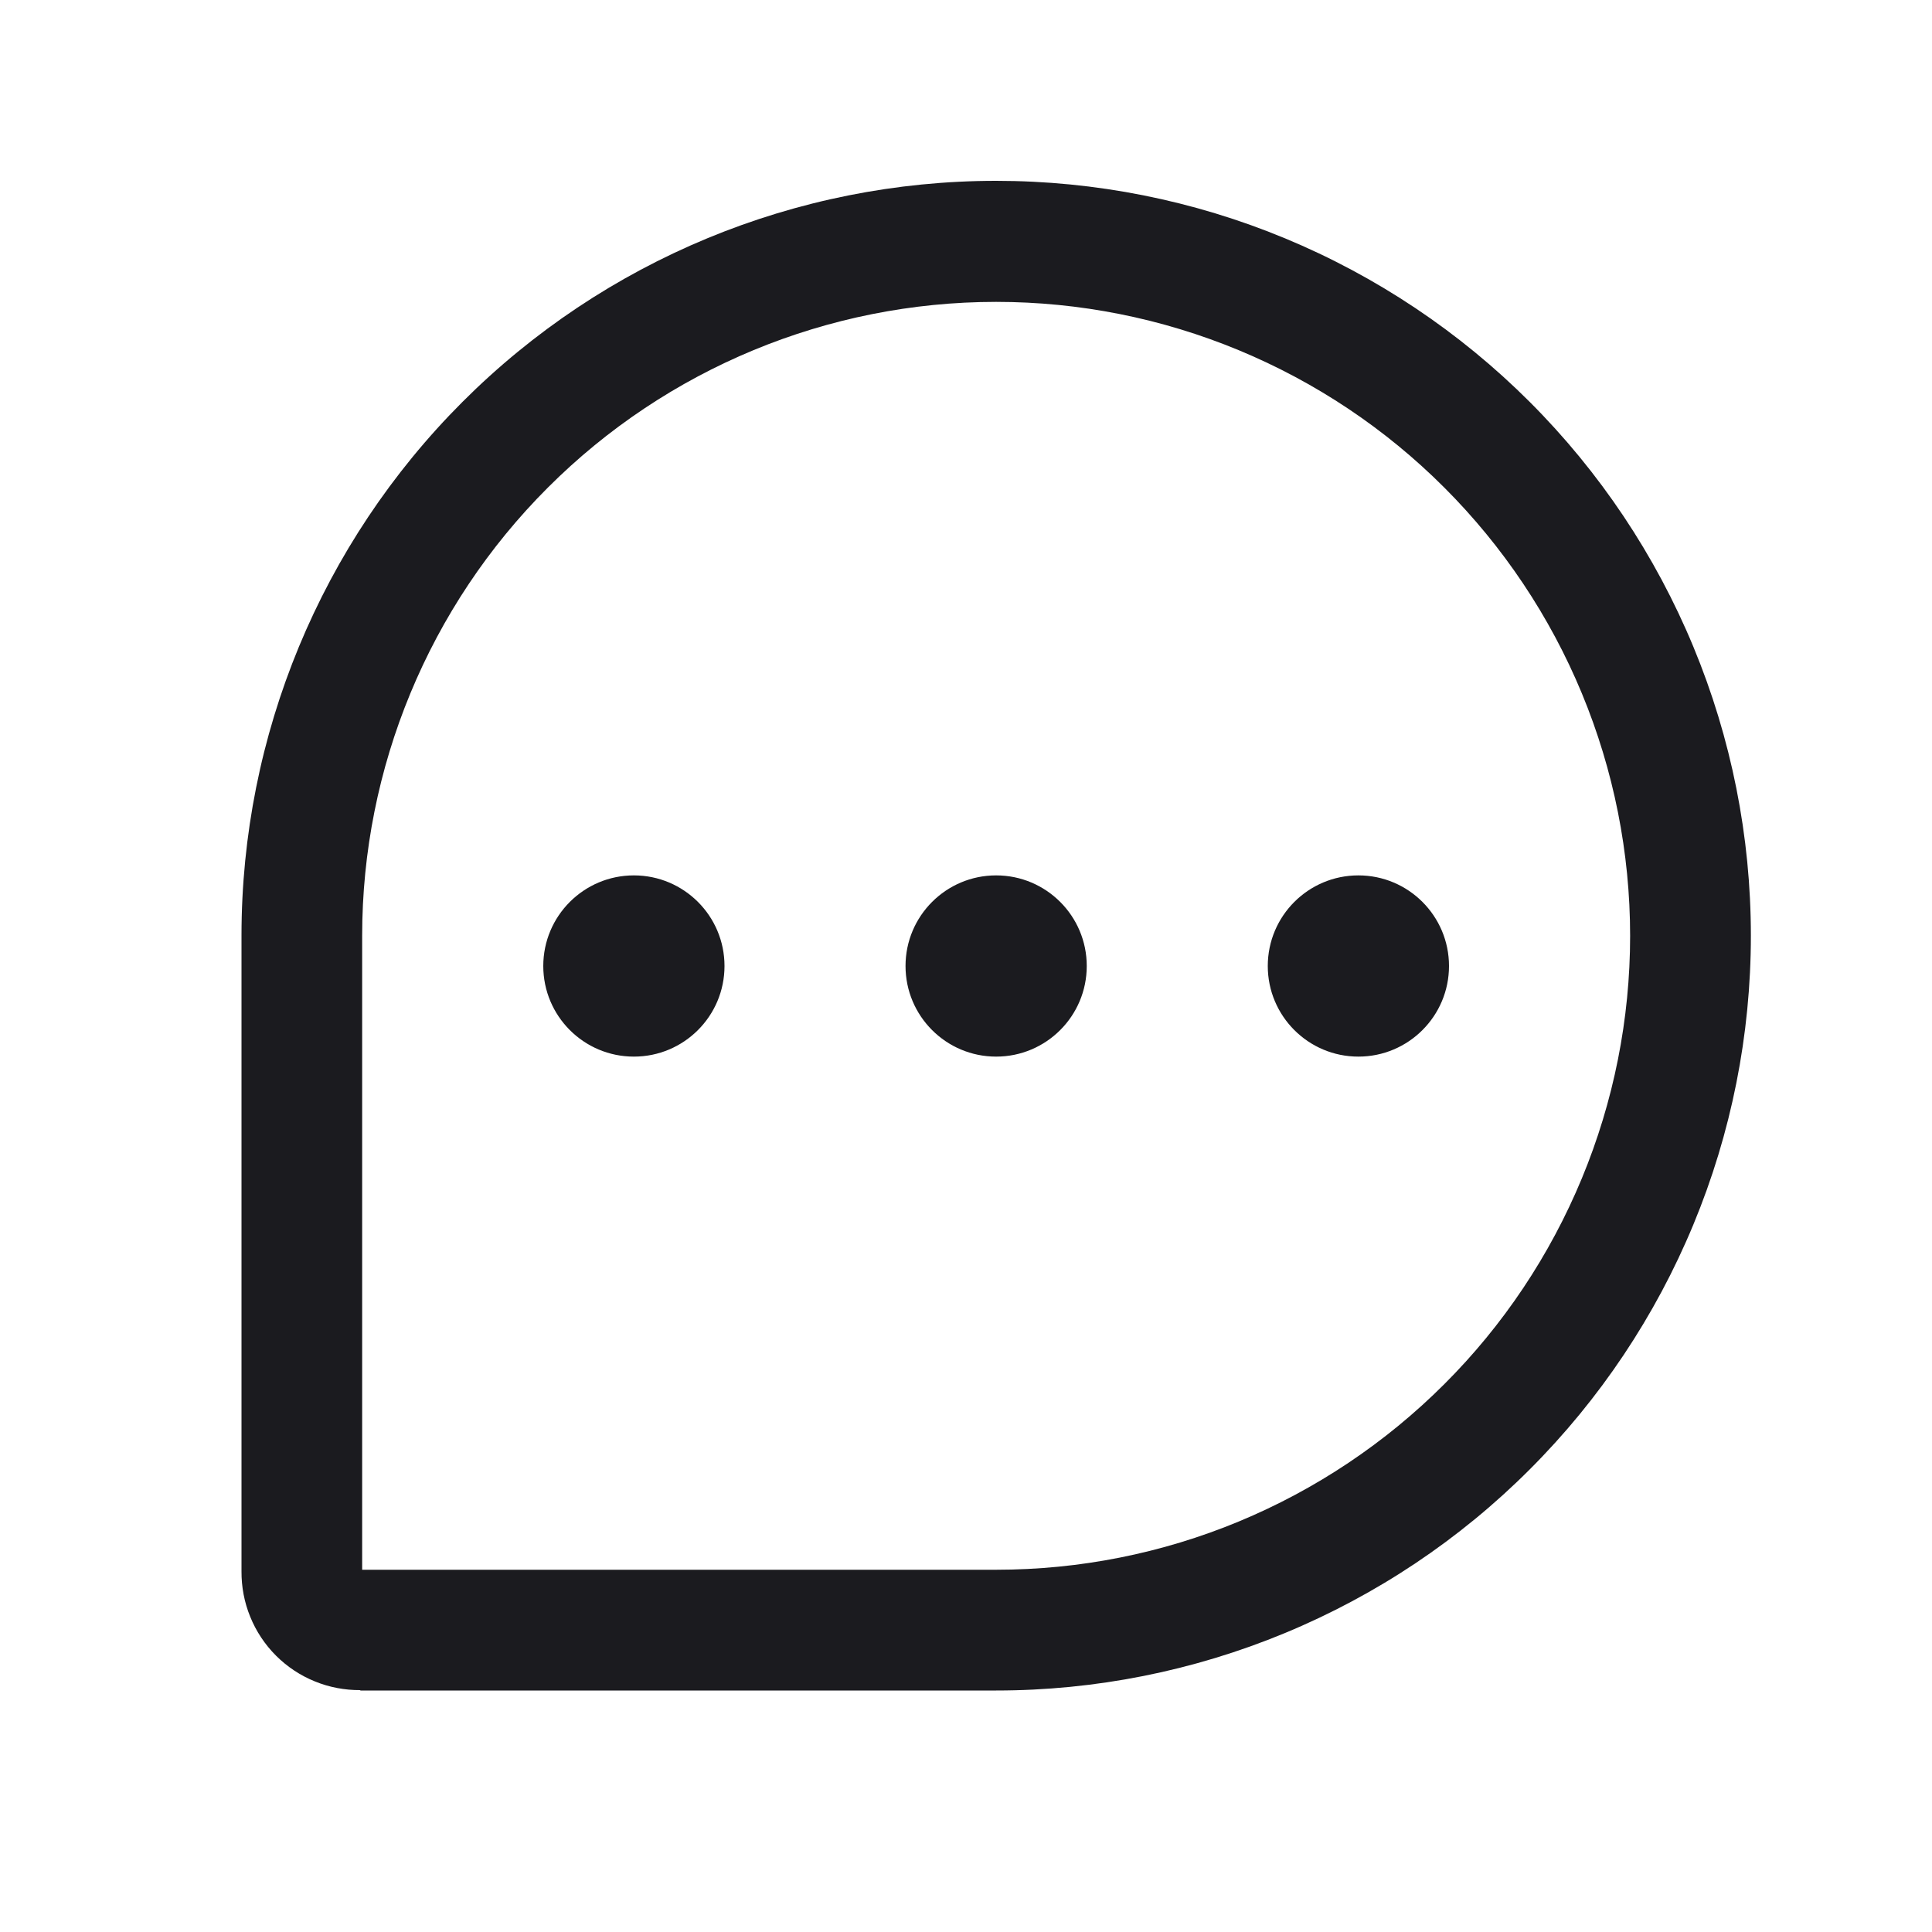 <svg fill="none" height="20" viewBox="0 0 20 20" width="20" xmlns="http://www.w3.org/2000/svg"><path clip-rule="evenodd" d="m5.672 5.047c1.231-1.231 2.9-1.922 4.64-1.922.862 0 1.715.17 2.511.5s1.52.813 2.129 1.423c.609.609 1.093 1.333 1.423 2.129s.5 1.65.5 2.511-.17 1.715-.5 2.511-.813 1.52-1.423 2.129c-.609.609-1.333 1.093-2.129 1.423s-1.649.499-2.511.499h-6.563v-6.562c0-1.74.691-3.41 1.922-4.64zm-1.942 12.453h6.582c1.026 0 2.042-.202 2.99-.595.948-.393 1.809-.968 2.534-1.694.726-.726 1.301-1.587 1.694-2.535.393-.948.595-1.964.595-2.99 0-1.026-.202-2.042-.595-2.99-.393-.948-.968-1.809-1.694-2.535-.725-.725-1.587-1.301-2.534-1.694-.948-.393-1.964-.595-2.99-.595-2.072 0-4.059.823-5.524 2.288s-2.288 3.452-2.288 5.524v6.582c-.001.161.029.321.09.47.061.151.152.288.267.403.115.115.252.206.403.267.149.061.309.091.47.09zm7.52-7.5c0 .518-.42.938-.938.938-.518 0-.938-.42-.938-.938 0-.518.42-.938.938-.938.518 0 .938.42.938.938zm-4.688.938c.518 0 .938-.42.938-.938 0-.518-.42-.938-.938-.938s-.938.42-.938.938c0 .518.42.938.938.938zm8.438-.938c0 .518-.42.938-.938.938s-.938-.42-.938-.938c0-.518.42-.938.938-.938s.938.42.938.938z" fill="#1b1b1f" fill-rule="evenodd"/></svg>